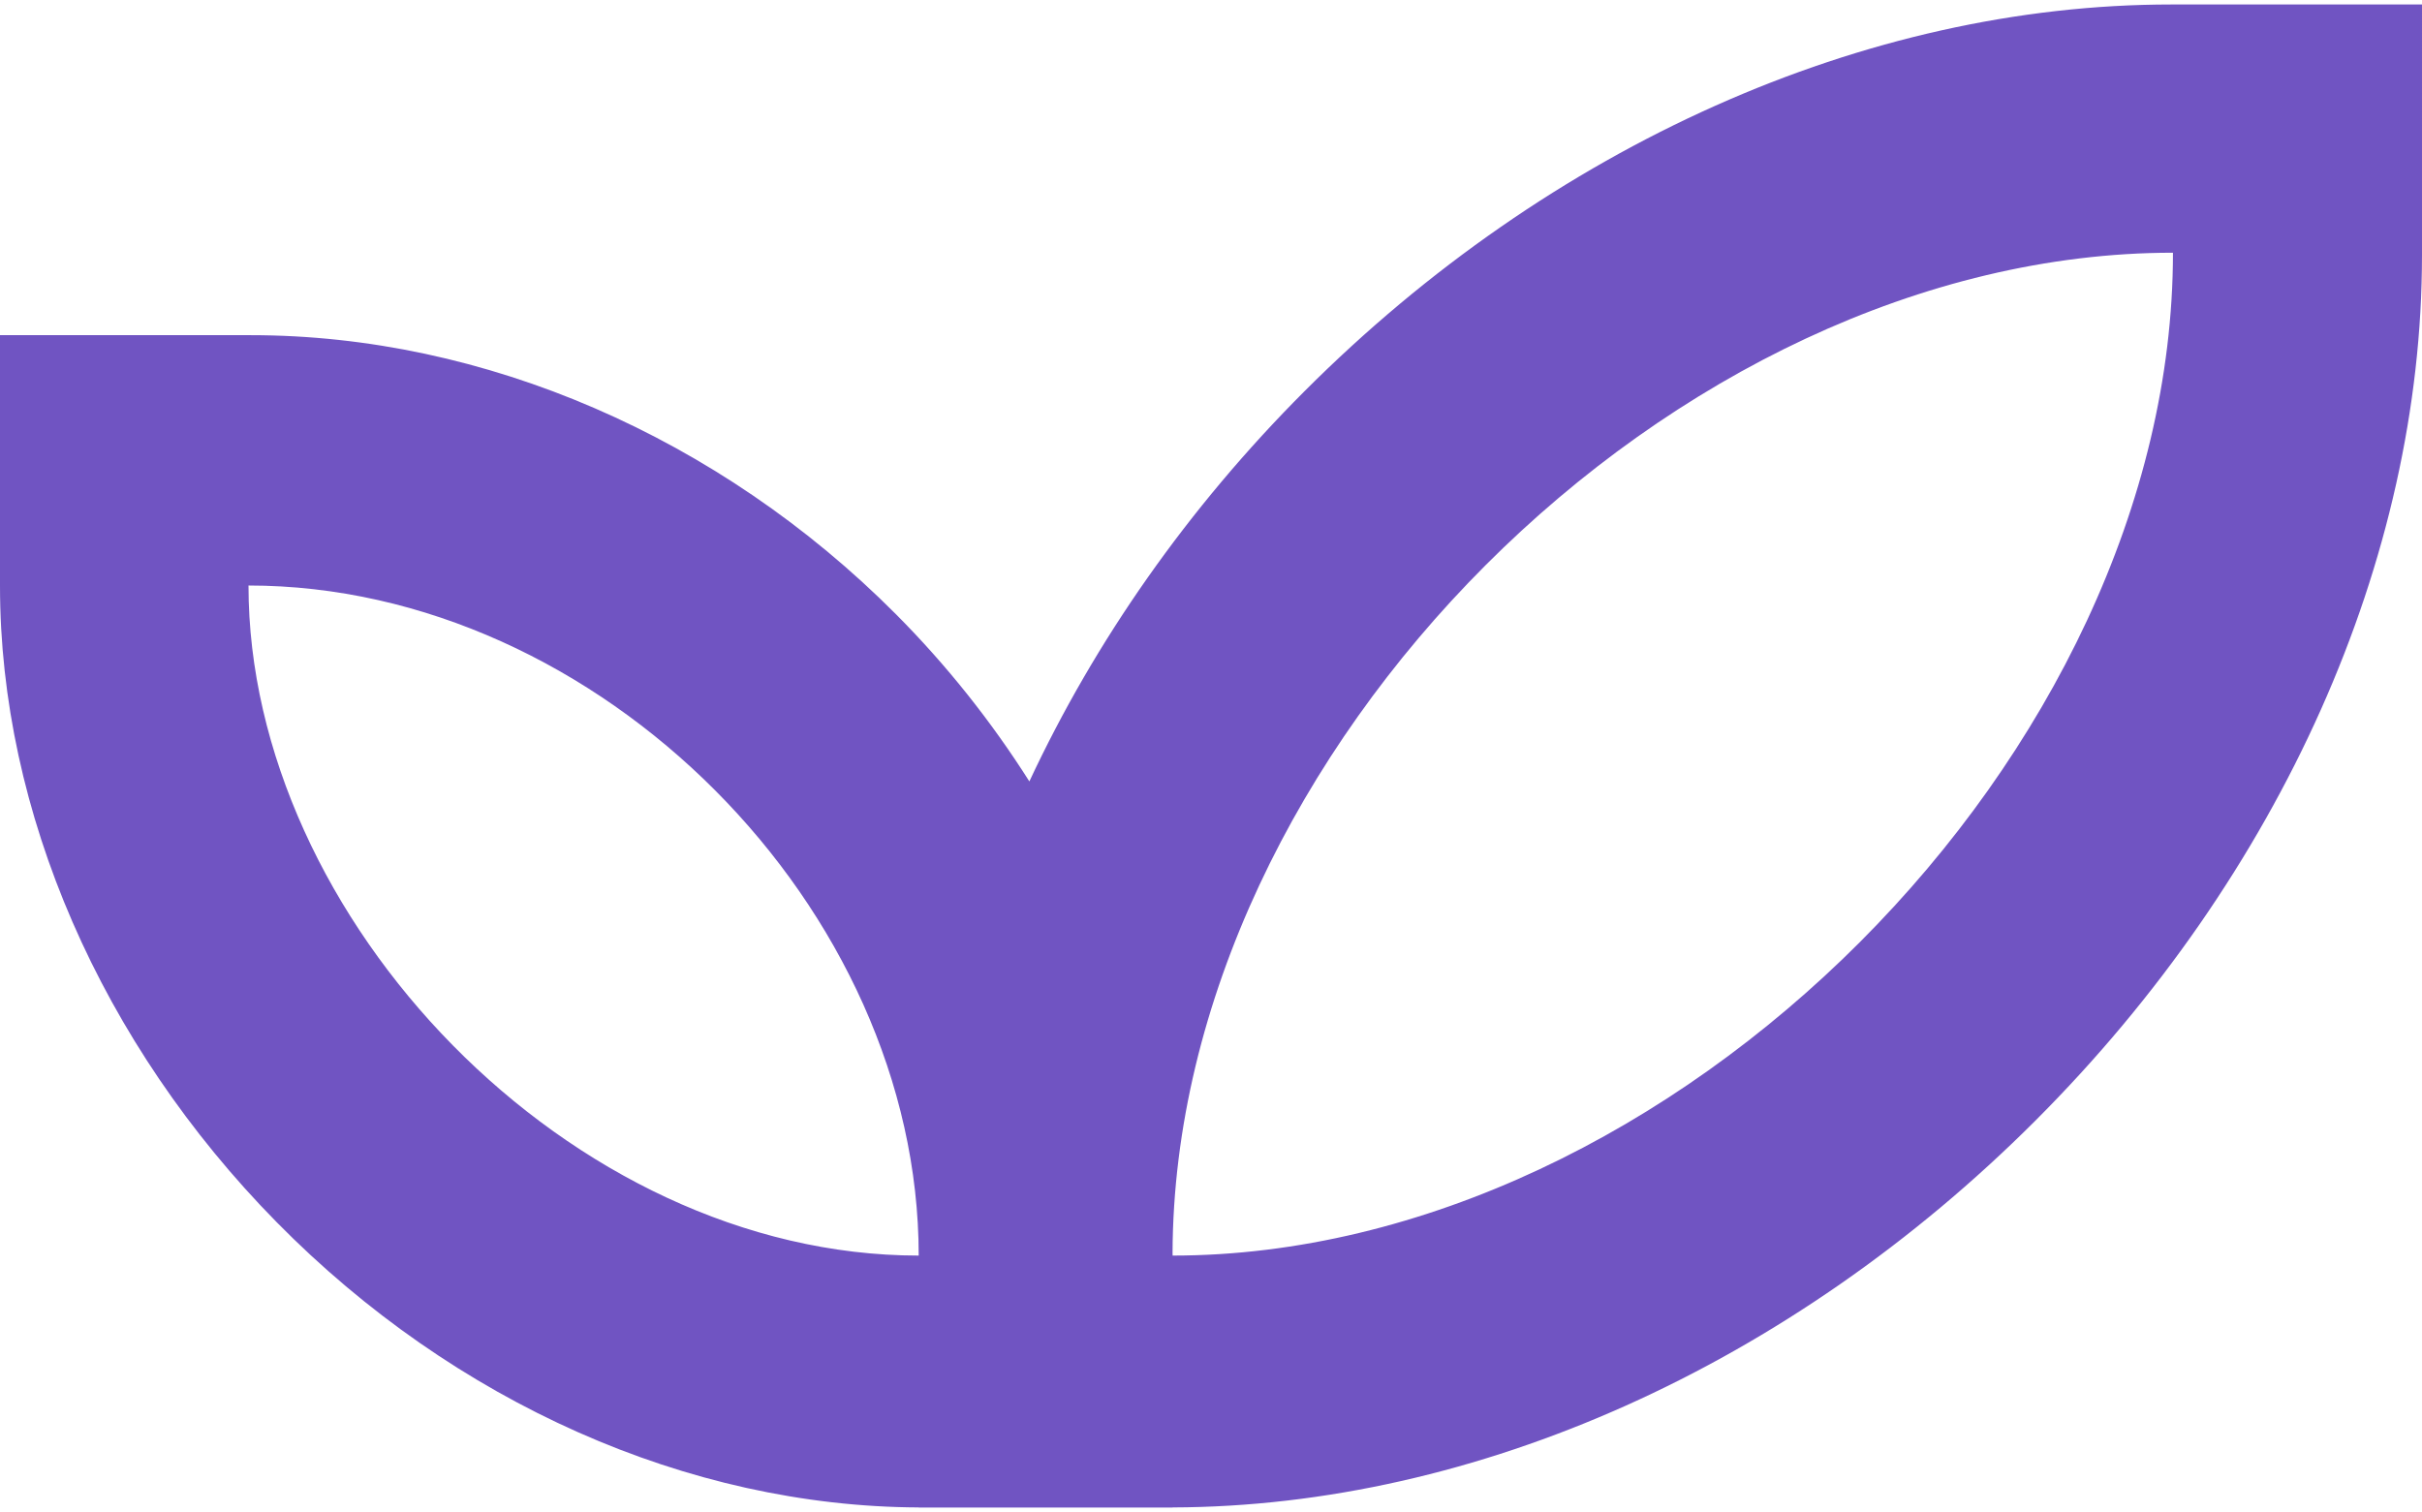 <?xml version="1.0" encoding="utf-8"?>
<!-- Generator: Adobe Illustrator 25.3.1, SVG Export Plug-In . SVG Version: 6.00 Build 0)  -->
<svg version="1.1" id="Layer_1" xmlns="http://www.w3.org/2000/svg" xmlns:xlink="http://www.w3.org/1999/xlink" x="0px" y="0px"
	 viewBox="0 0 44.844 28" style="enable-background:new 0 0 44.844 28;" xml:space="preserve">
<style type="text/css">
	.st0{clip-path:url(#SVGID_2_);fill:#7054c2;}
</style>
<g>
	<defs>
		<rect id="SVGID_1_" y="0.083" width="44.844" height="27.835"/>
	</defs>
	<clipPath id="SVGID_2_">
		<use xlink:href="#SVGID_1_"  style="overflow:visible;"/>
	</clipPath>
	<path class="st0" d="M21.711,23.252c0-0.016-0.001-0.033-0.001-0.049C21.742,13.927,30.97,4.68,40.233,4.68
		C40.233,13.959,30.955,23.25,21.711,23.252 M4.601,10.843c6.499,0,12.409,5.984,12.409,12.409
		C10.556,23.252,4.601,17.009,4.601,10.843 M40.2,0.083c-5.652,0-11.501,2.61-16.046,7.161c-2.164,2.167-3.883,4.631-5.095,7.227
		c-0.7-1.104-1.525-2.147-2.472-3.098C13.317,8.09,8.964,6.207,4.645,6.207H0v4.644c0,4.182,1.868,8.477,5.124,11.784
		c3.29,3.342,7.619,5.264,11.886,5.281v0.002h0.057h4.587h0.058v-0.002c5.619-0.017,11.438-2.625,15.973-7.162
		c4.55-4.552,7.159-10.396,7.159-16.034V0.083H40.2z"/>
</g>
</svg>

